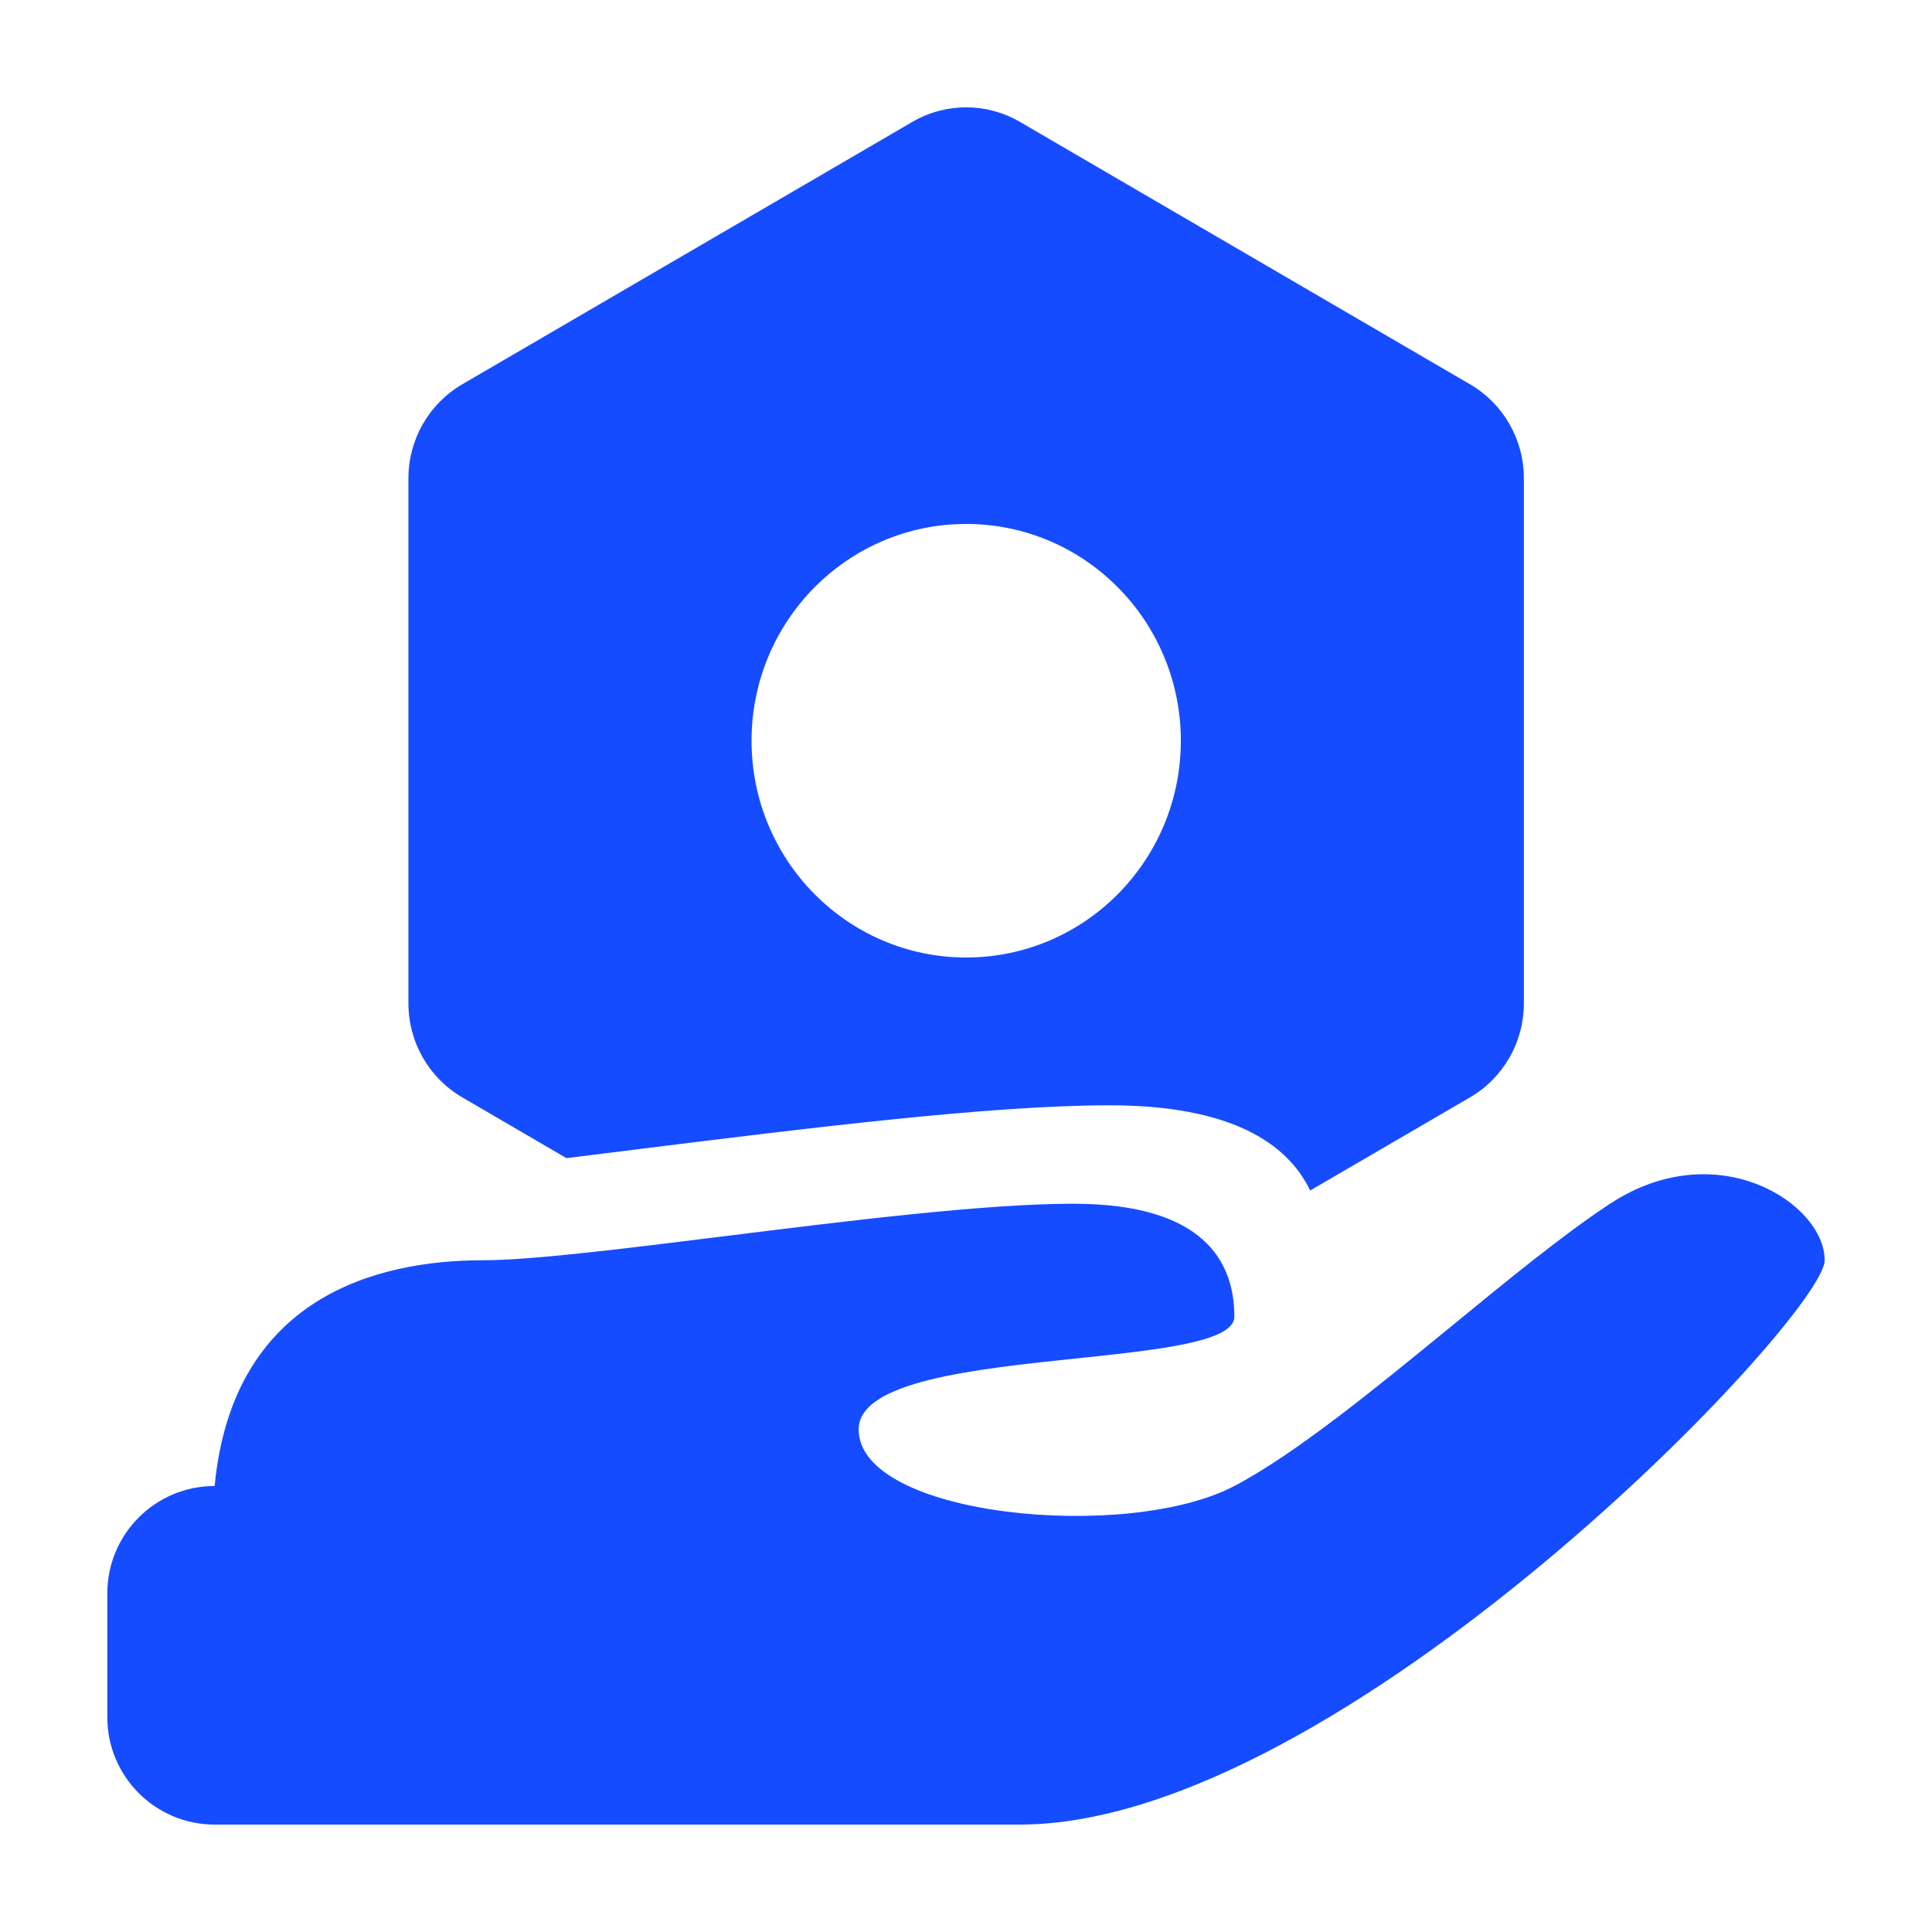 <svg width="20" height="20" viewBox="0 0 20 20" fill="none" xmlns="http://www.w3.org/2000/svg">
<g id="&#230;&#142;&#136;&#230;&#157;&#131;&#231;&#174;&#161;&#231;&#144;&#134;">
<path id="Union" fill-rule="evenodd" clip-rule="evenodd" d="M10.557 1.261C10.213 1.061 9.79 1.061 9.446 1.261L4.784 3.979C4.44 4.18 4.228 4.55 4.228 4.951V10.387C4.228 10.788 4.44 11.158 4.784 11.359L5.864 11.989C6.121 11.957 6.387 11.924 6.658 11.89L6.658 11.89L6.658 11.89L6.658 11.89C8.363 11.678 10.26 11.442 11.483 11.442C12.731 11.442 13.322 11.826 13.563 12.324L15.219 11.359C15.563 11.158 15.775 10.788 15.775 10.387V4.951C15.775 4.55 15.563 4.18 15.219 3.979L10.557 1.261ZM12.224 7.668C12.224 8.907 11.229 9.912 10.002 9.912C8.775 9.912 7.78 8.907 7.78 7.668C7.78 6.429 8.775 5.424 10.002 5.424C11.229 5.424 12.224 6.429 12.224 7.668ZM2.222 15.383C2.408 13.435 3.889 13.046 5 13.046C5.5 13.046 6.448 12.928 7.492 12.798H7.492C8.771 12.639 10.194 12.461 11.111 12.461C12.444 12.461 12.778 13.046 12.778 13.63C12.778 13.89 12.004 13.972 11.147 14.062H11.147C10.083 14.174 8.889 14.299 8.889 14.798C8.889 15.7 11.667 15.967 12.778 15.383C13.414 15.048 14.232 14.378 15.024 13.73C15.615 13.245 16.192 12.773 16.667 12.461C17.778 11.733 18.889 12.461 18.889 13.046C18.889 13.63 13.889 18.888 10.556 18.888L2.222 18.888C1.609 18.888 1.111 18.39 1.111 17.777V16.494C1.111 15.88 1.609 15.383 2.222 15.383Z" fill="#164CFF"/>
</g>
</svg>
